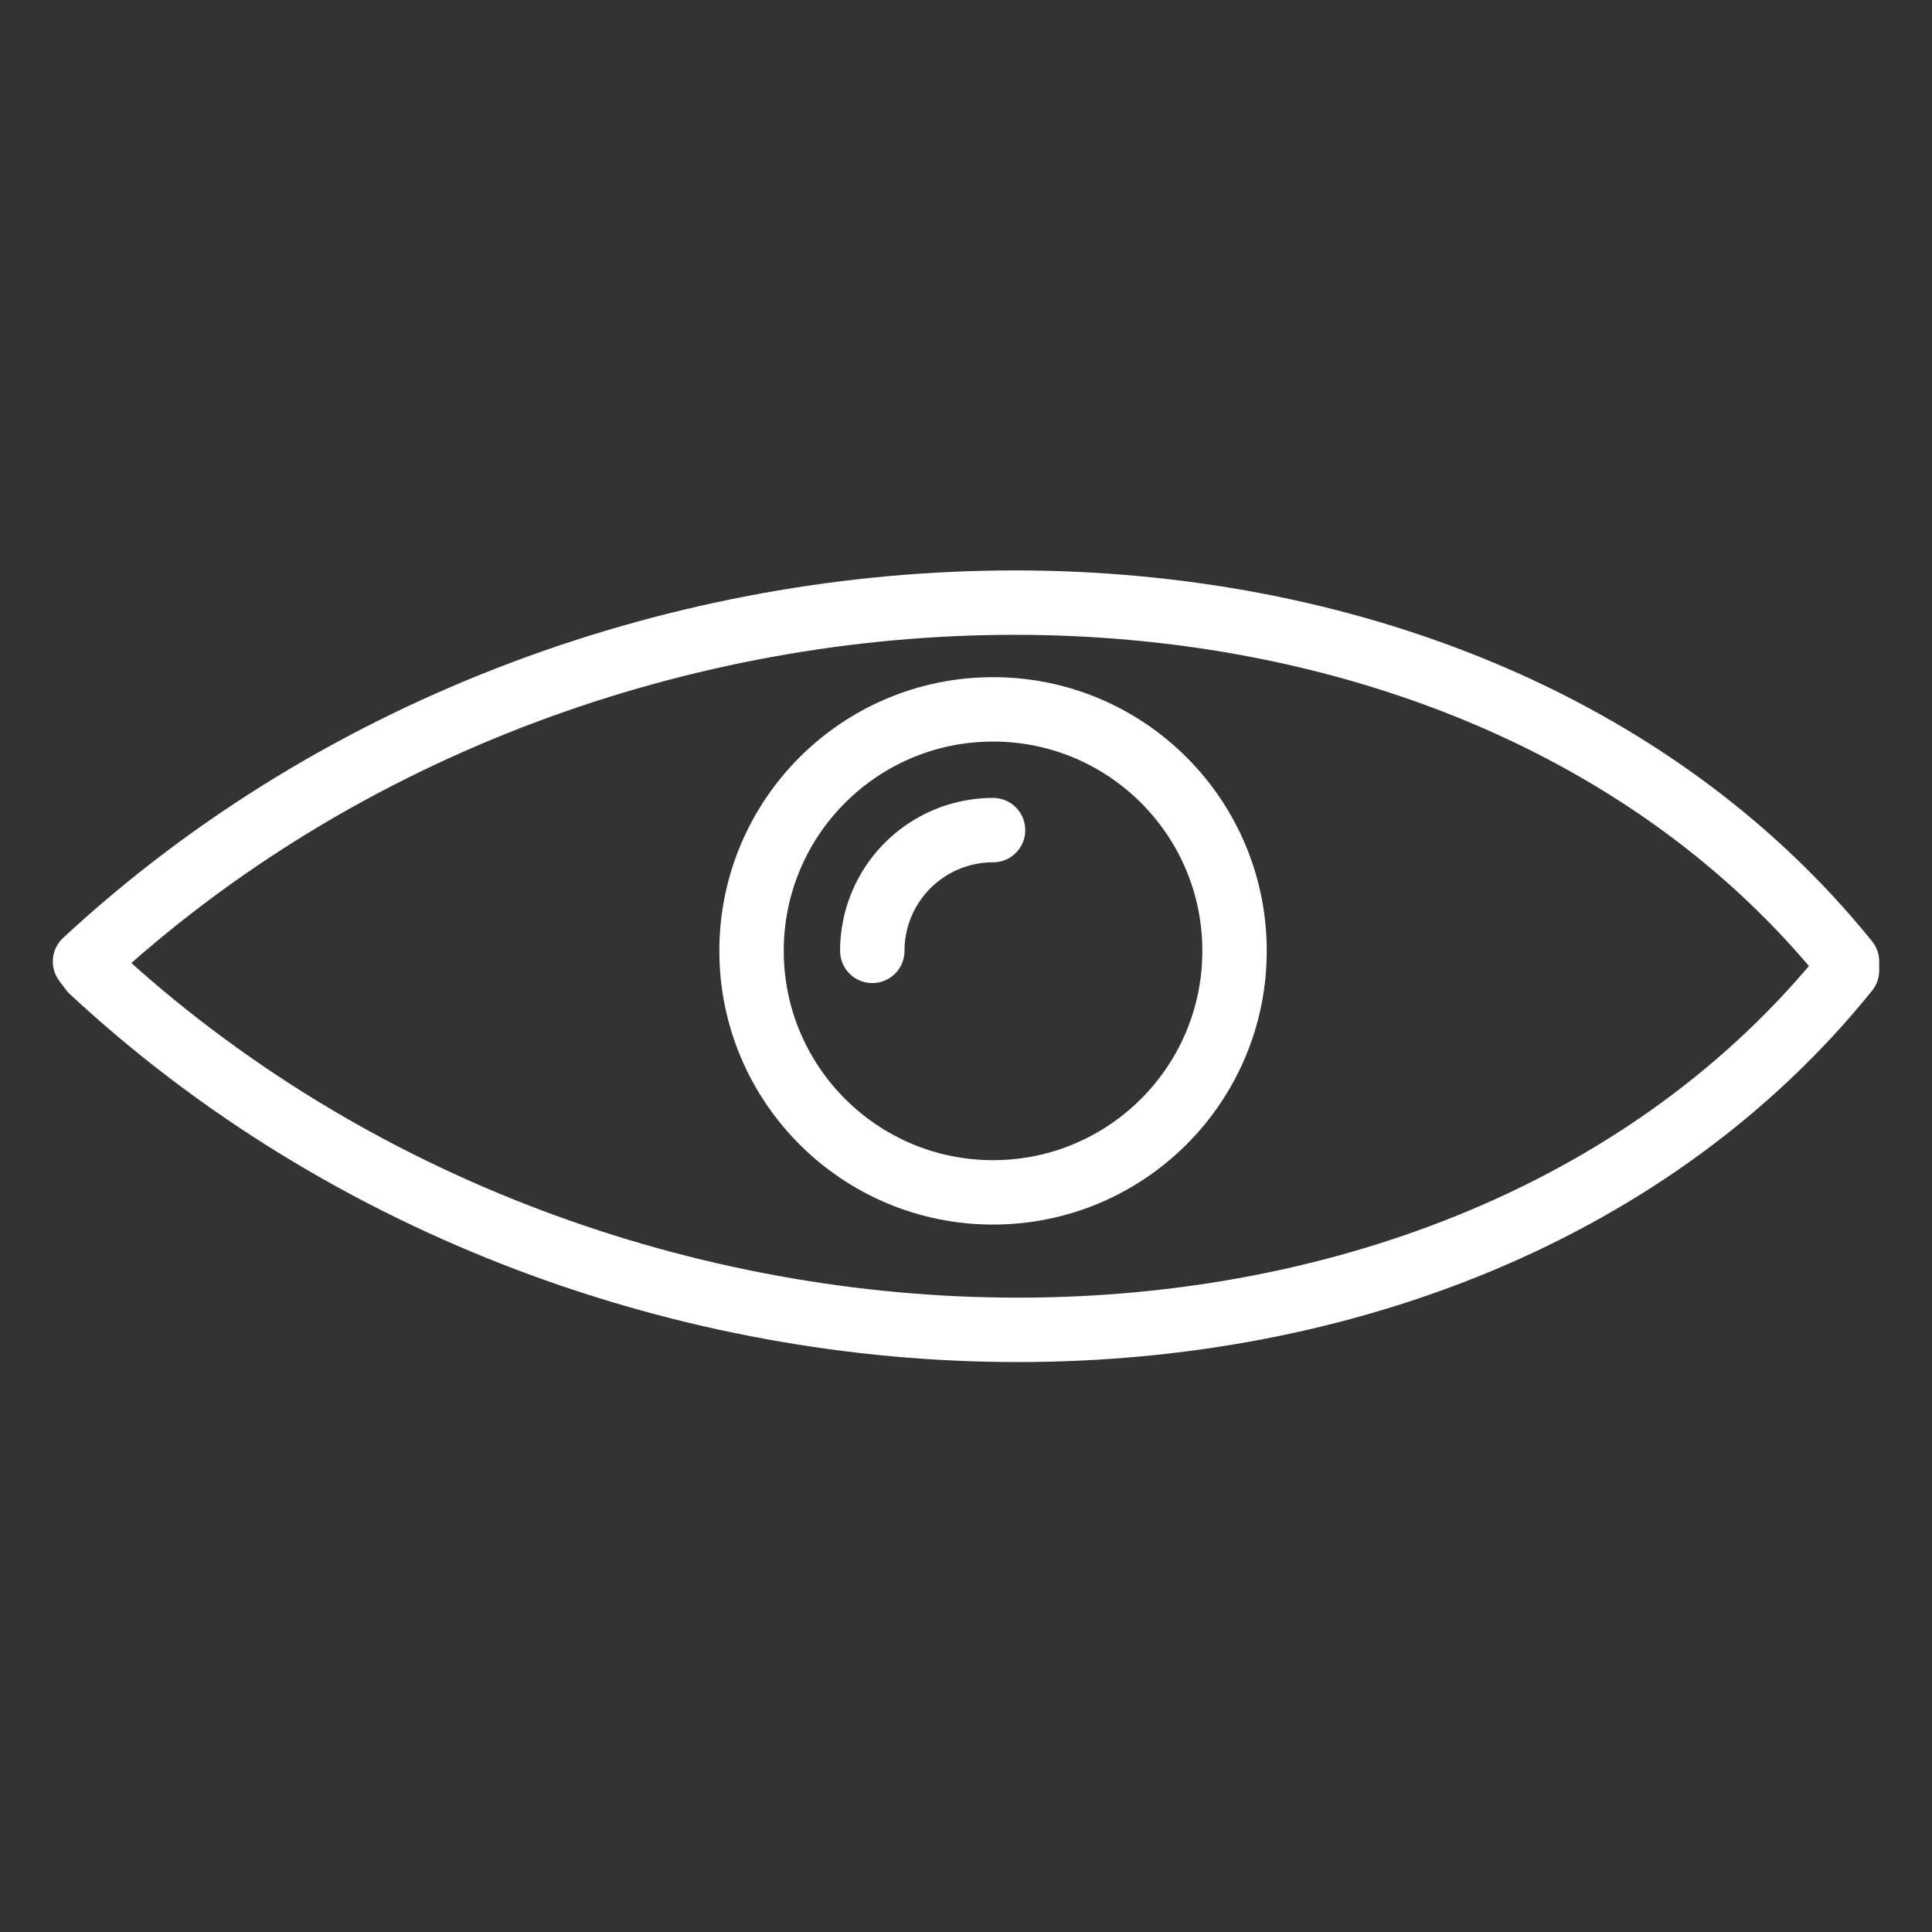 <svg xmlns="http://www.w3.org/2000/svg" viewBox="0 0 60 60"><rect x="0" y="0" width="60" height="60" fill="#333333" stroke="none"/><defs><style>.cls-1{fill:none;stroke:#fff;stroke-linecap:round;stroke-linejoin:round;stroke-width:2px;}</style></defs><title>od-white</title><g id="Layer_4" data-name="Layer 4"><path class="cls-1" d="M2.85,30.14c16,14.88,42.51,14.88,54.51,0v-.28C45.36,15,18.66,15,2.64,29.86Z"/><circle class="cls-1" cx="30.84" cy="29.53" r="7.5"/><path class="cls-1" d="M27.09,29.53a3.75,3.75,0,0,1,3.75-3.75"/></g></svg>